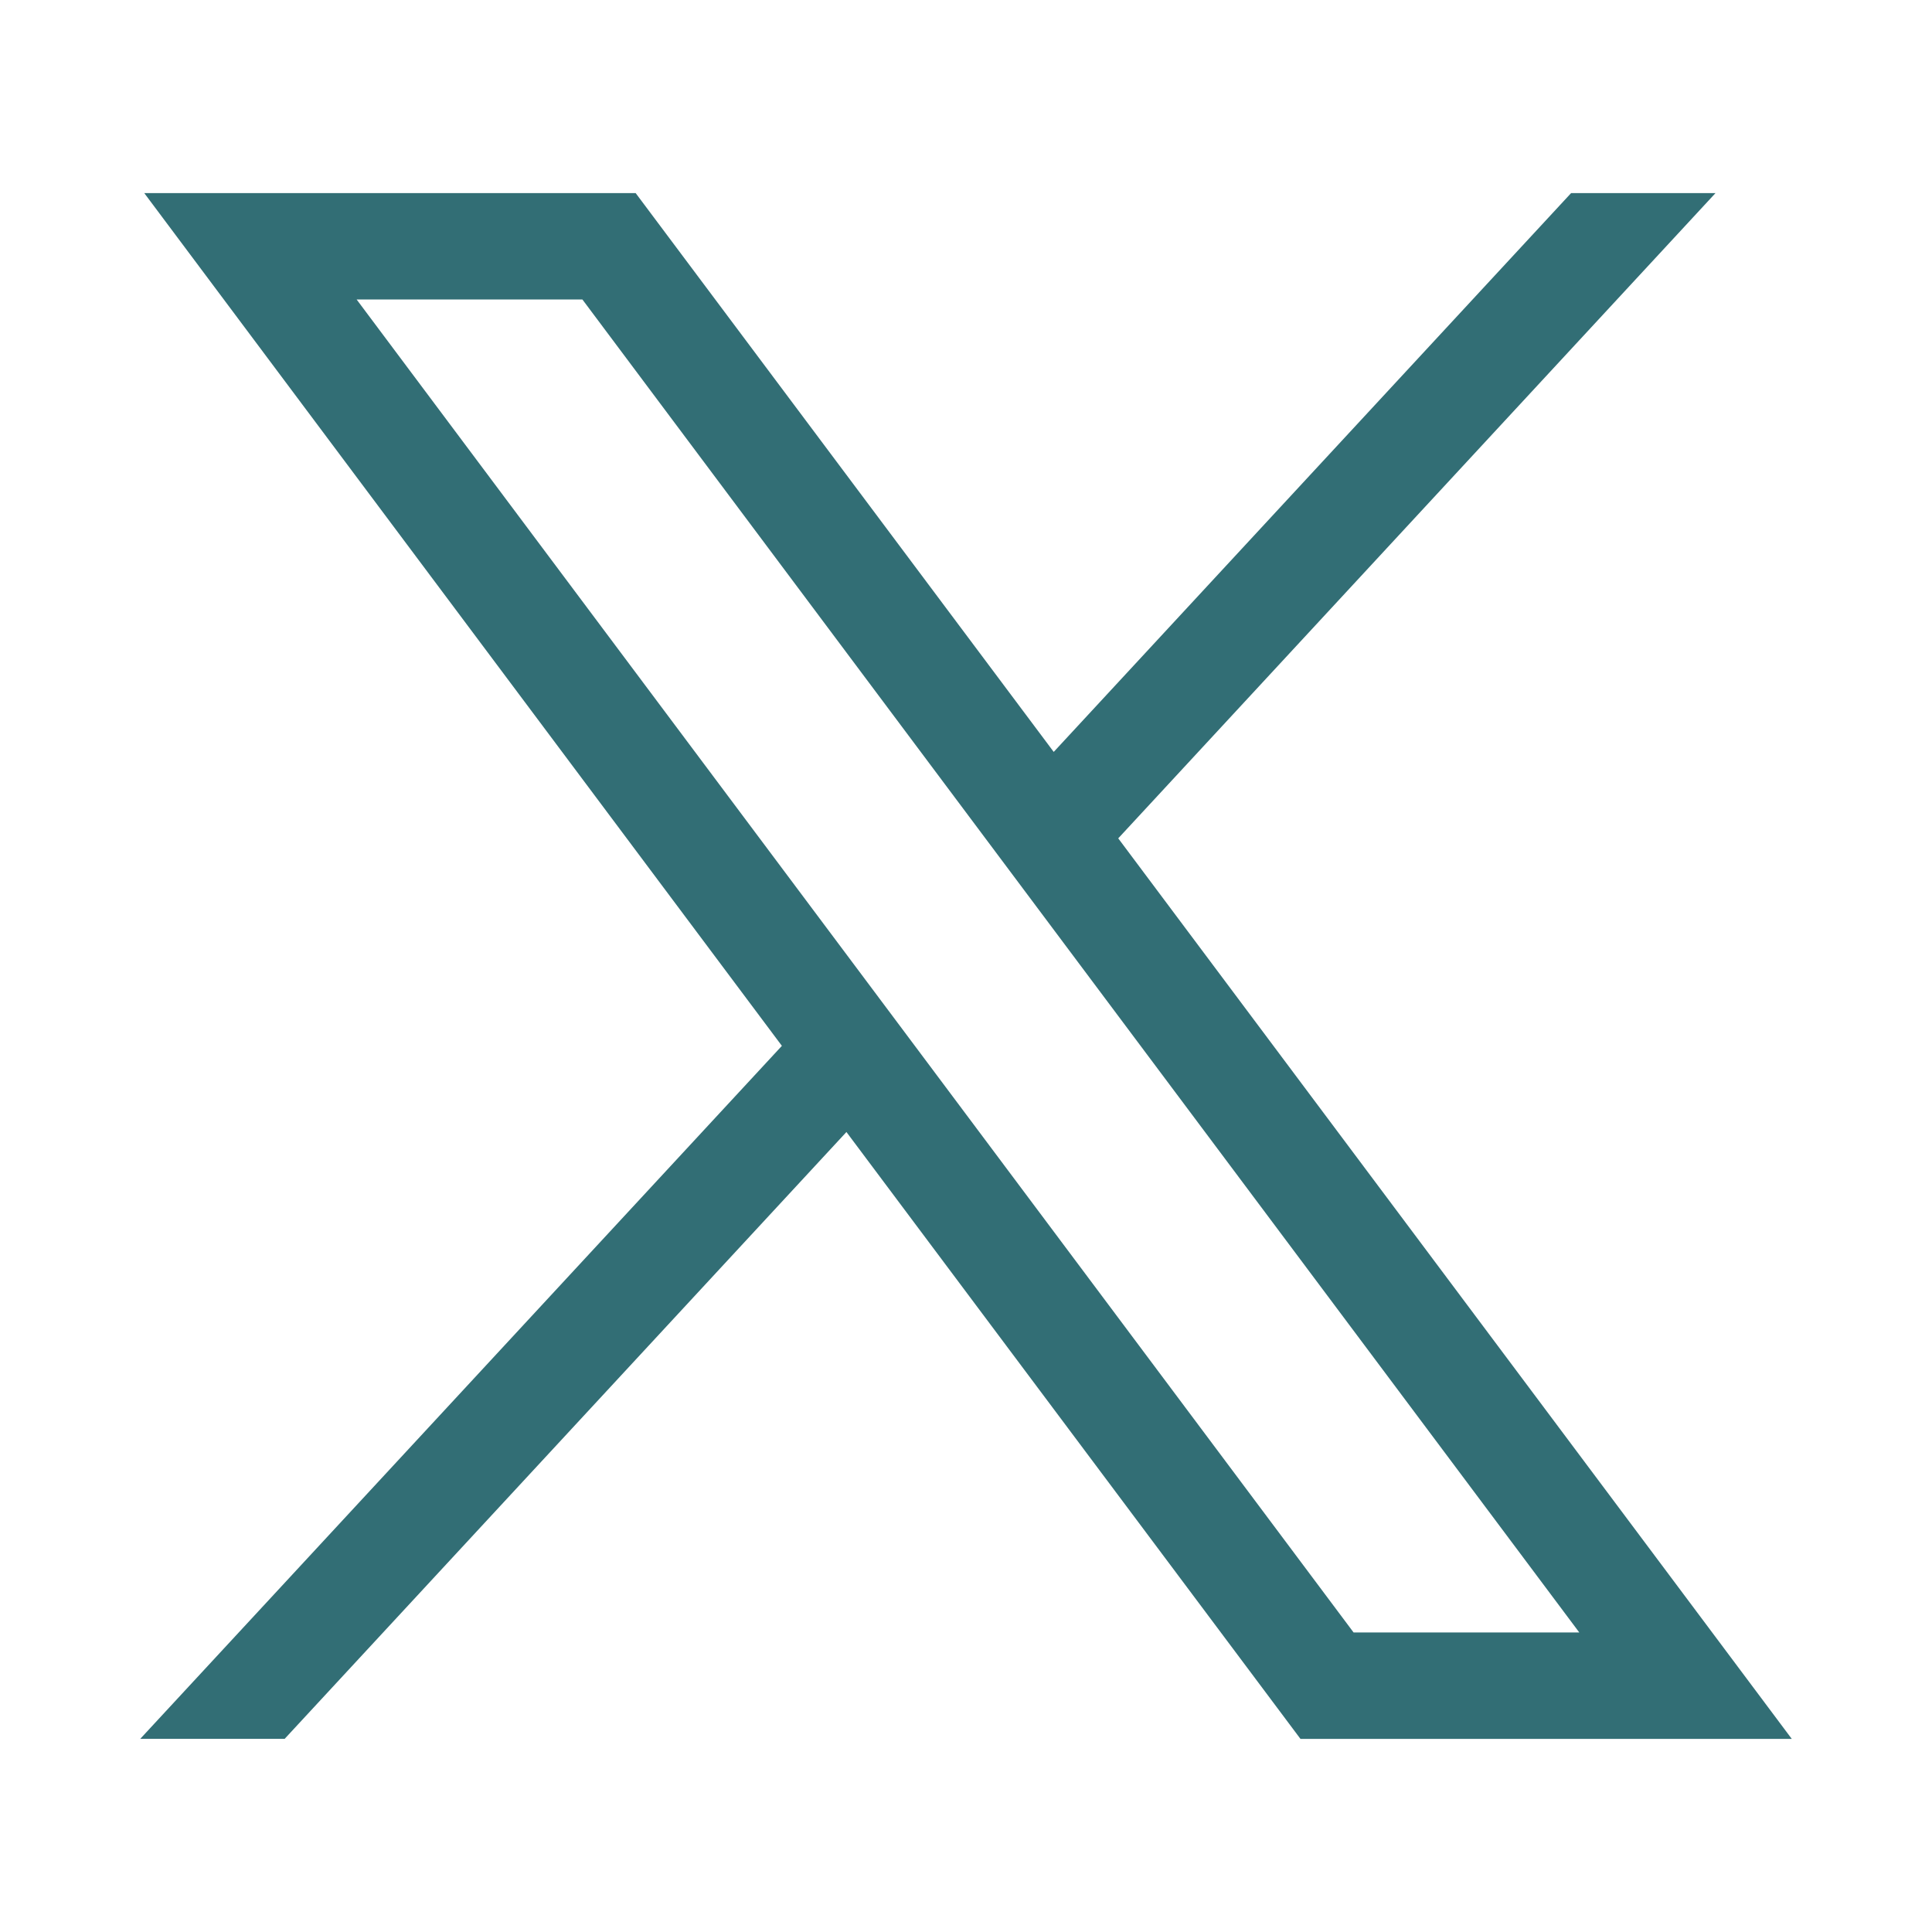 <?xml version="1.0" encoding="UTF-8"?>
<svg xmlns="http://www.w3.org/2000/svg" id="Hover" viewBox="0 0 1792 1792">
  <path id="path1009" d="m133.808,179.112l591.412,790.948L130.068,1612.857h133.946l521.076-562.875,421.135,562.907h455.706l-624.726-835.293L1591.187,179.112h-133.946l-479.874,518.311L589.608,179.112H133.808Zm196.991,98.684h209.405l924.643,1236.378h-209.342L330.799,277.796Z" fill="#326e75"></path>
</svg>
